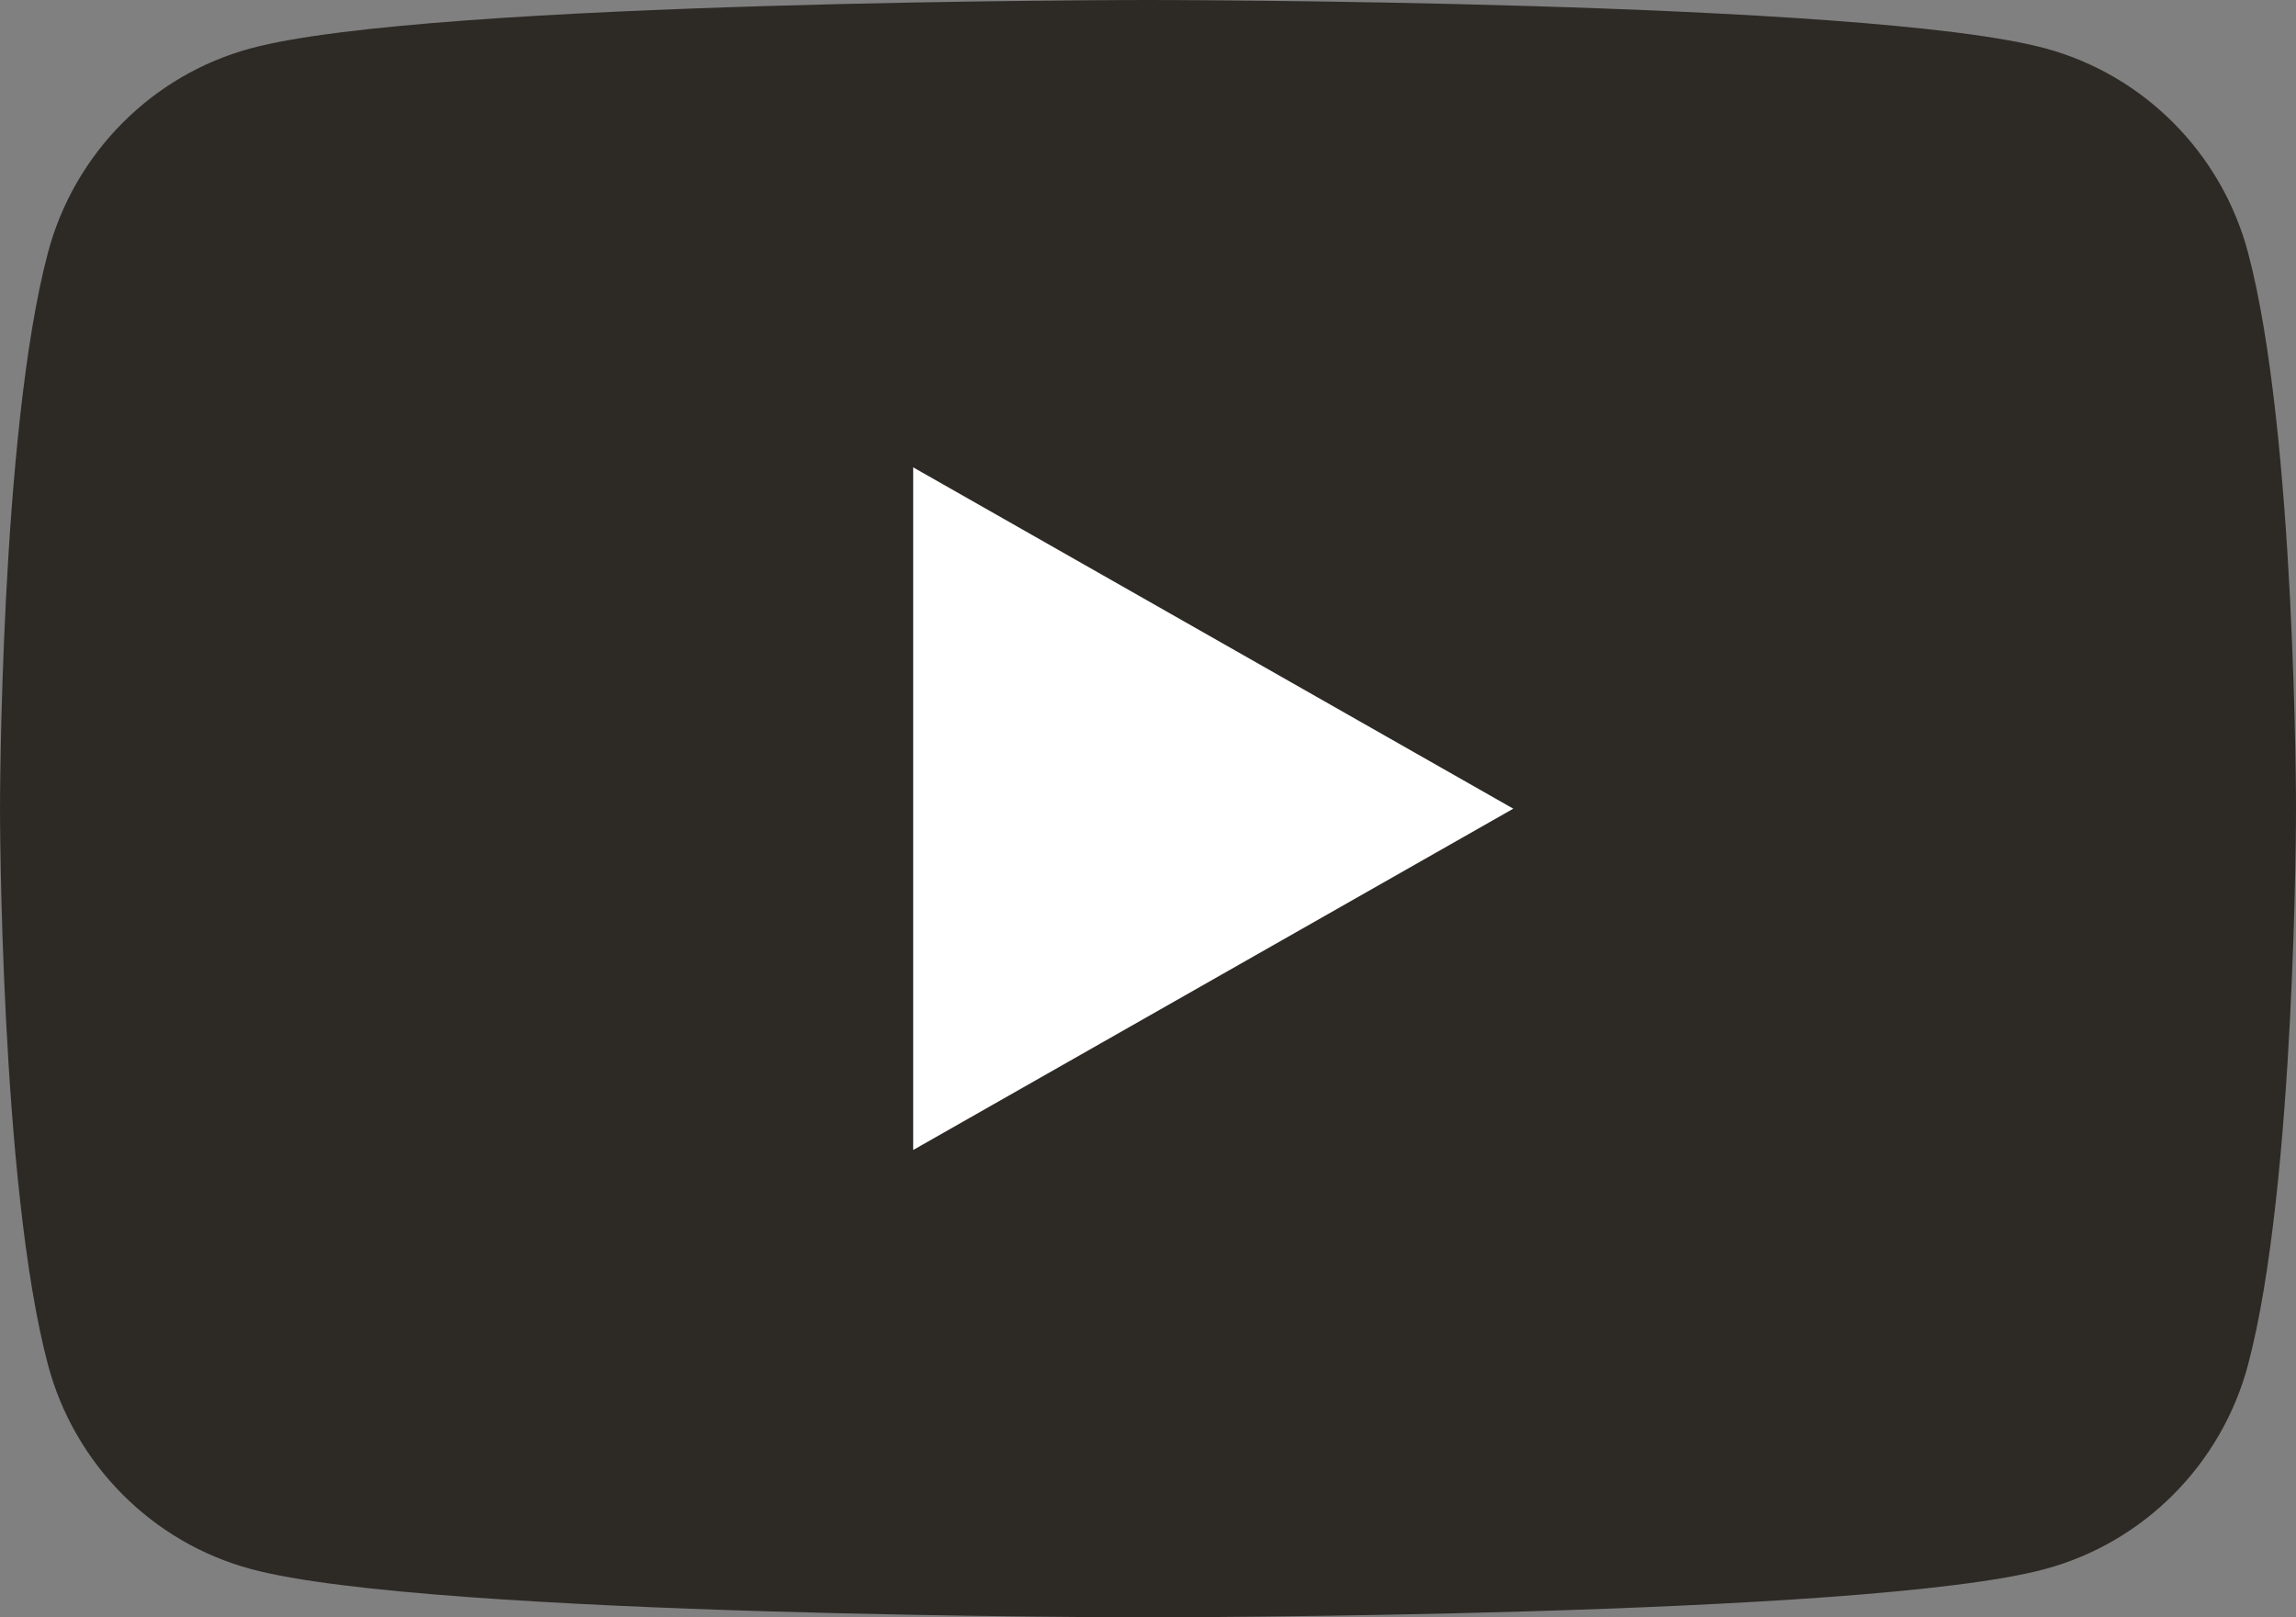 <?xml version="1.0" encoding="UTF-8"?><svg id="_レイヤー_2" xmlns="http://www.w3.org/2000/svg" viewBox="0 0 176 124"><rect x="0" y="0" width="176" height="124" fill="#808080" stroke="none"/><defs><style>.cls-1{fill:#2d2a26;}.cls-2{fill:#fff;}</style></defs><g id="Layer_1"><path class="cls-1" d="M172.322,19.363c-2.024-7.622-7.988-13.624-15.56-15.661C143.037,0,88,0,88,0c0,0-55.037,0-68.762,3.702-7.572,2.037-13.536,8.04-15.56,15.661C0,33.177,0,62,0,62c0,0,0,28.823,3.678,42.637,2.024,7.622,7.988,13.624,15.56,15.661,13.725,3.702,68.762,3.702,68.762,3.702,0,0,55.037,0,68.762-3.702,7.572-2.037,13.536-8.04,15.56-15.661,3.678-13.815,3.678-42.637,3.678-42.637,0,0,0-28.823-3.678-42.637Z"/><polygon class="cls-2" points="70 88.169 70 35.831 116 62.001 70 88.169"/></g></svg>